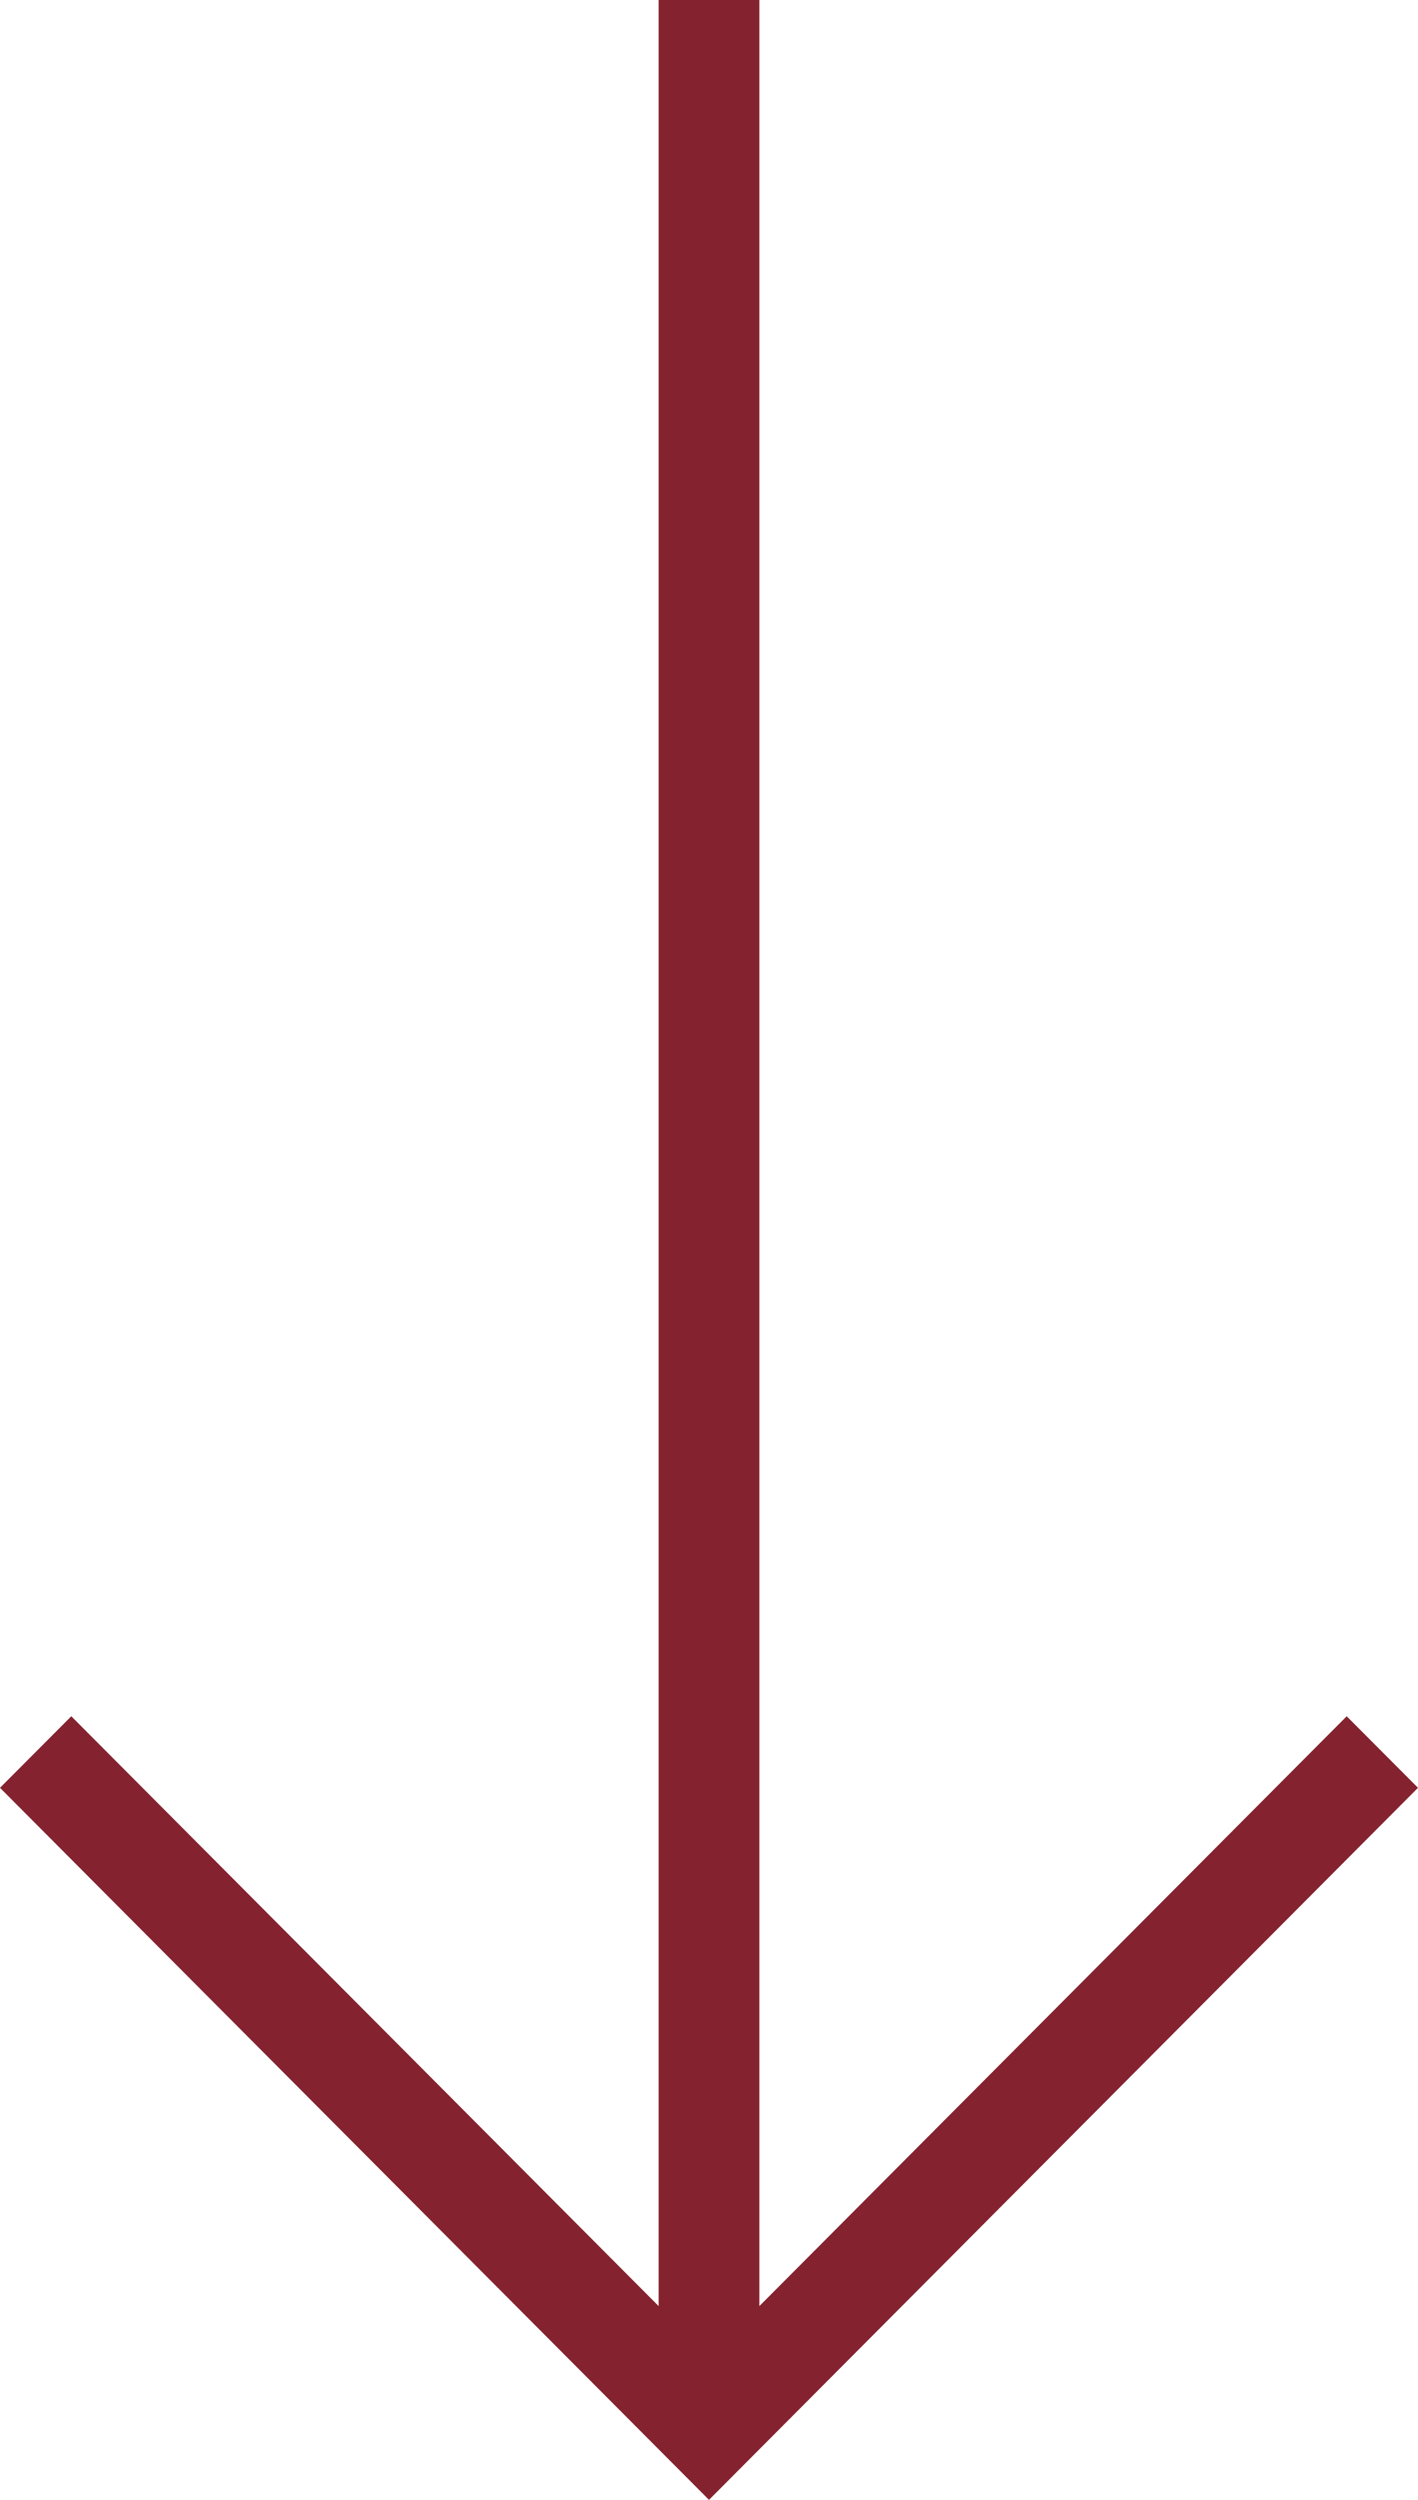 <svg width="21" height="37" viewBox="0 0 21 37" fill="none" xmlns="http://www.w3.org/2000/svg">
    <g id="Ebene_1" clip-path="url(#clip0_2048_396)">
        <path id="Vector"
            d="M-2.89339e-06 26.461L10.5 37L21 26.461L19.944 25.402L11.246 34.132L11.246 -8.52685e-07L9.754 -9.83194e-07L9.754 34.132L1.056 25.402L-2.89339e-06 26.461Z"
            fill="#84232F" />
    </g>
    <defs>
        <clipPath id="clip0_2048_396">
            <rect width="21" height="37" fill="white" transform="translate(21 37) rotate(-180)" />
        </clipPath>
    </defs>
</svg>